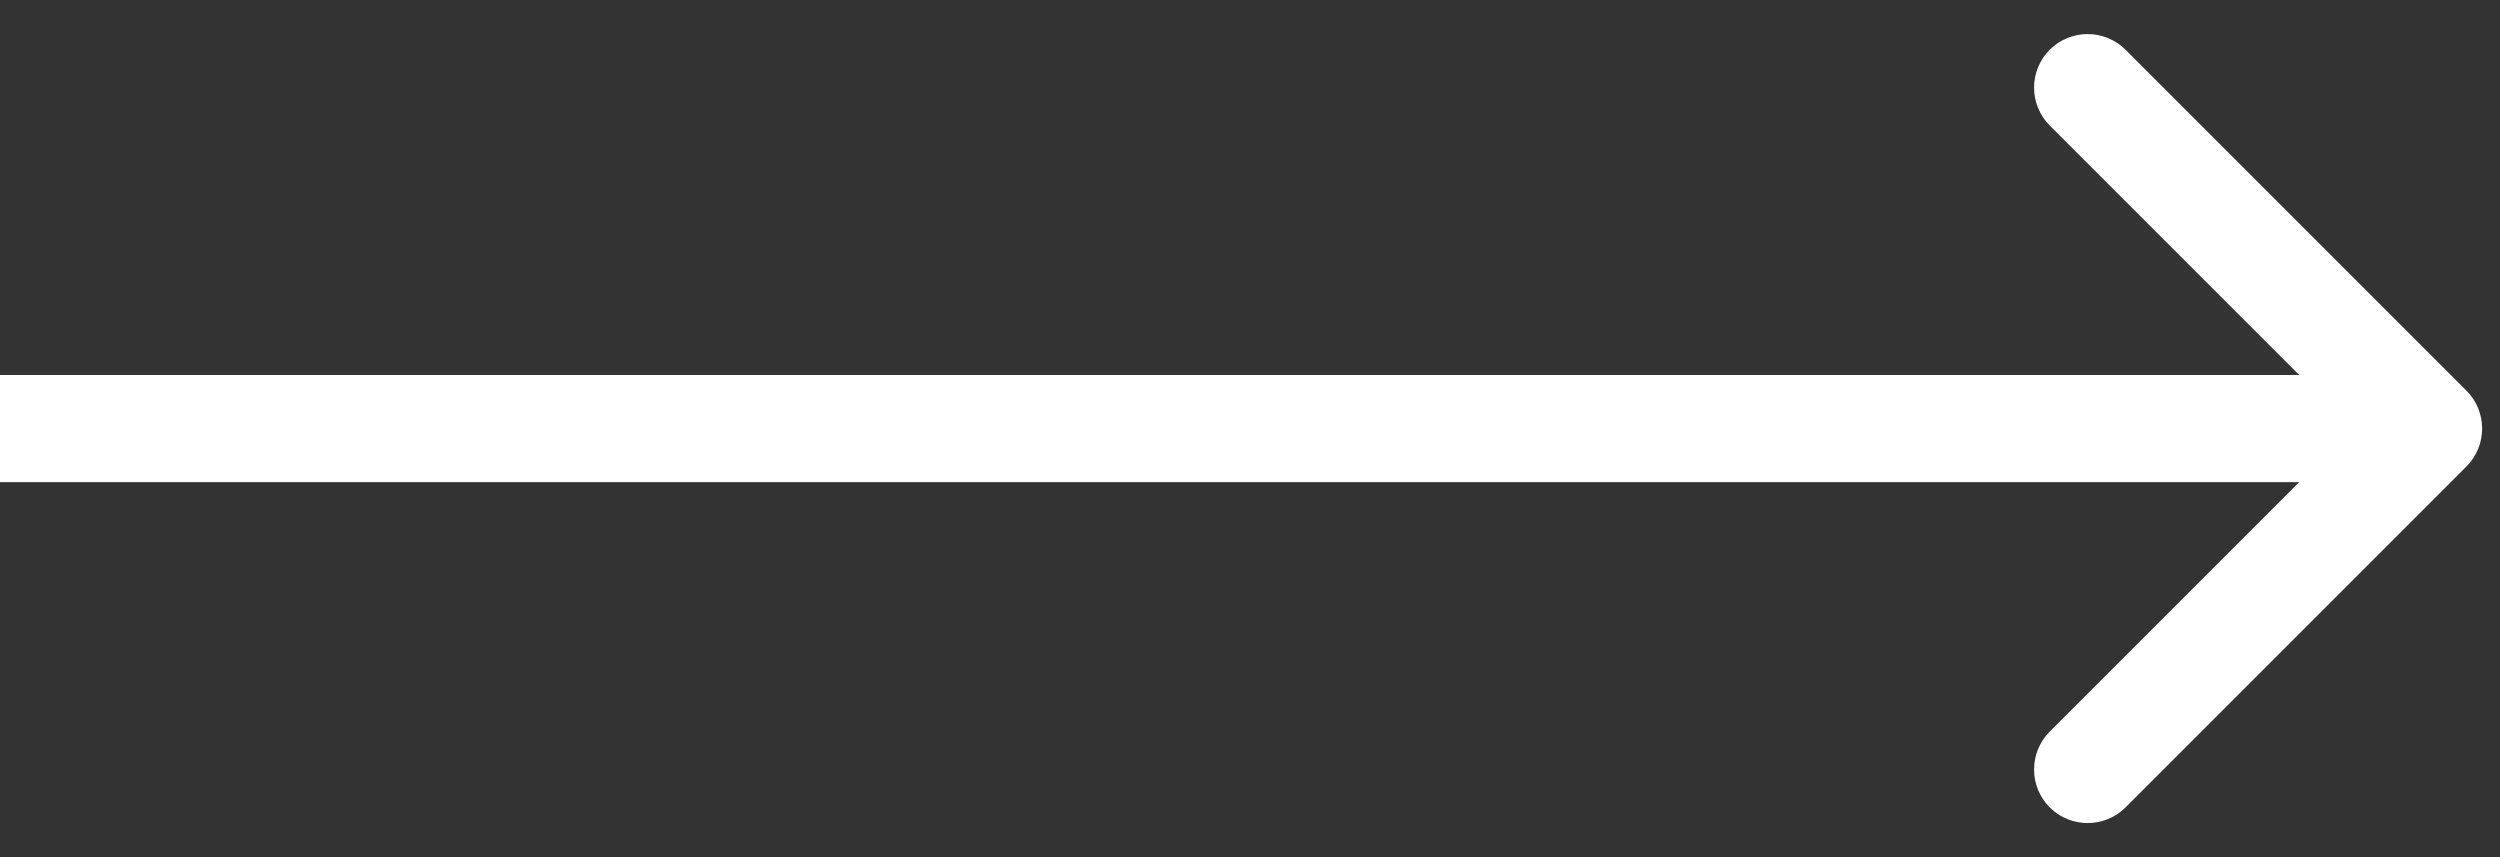 <svg width="70" height="24" viewBox="0 0 70 24" fill="none" xmlns="http://www.w3.org/2000/svg">
<rect x="0" y="0" width="70" height="24" fill="#333333" stroke="none"/>
<path d="M69.061 13.061C69.646 12.475 69.646 11.525 69.061 10.939L59.515 1.393C58.929 0.808 57.979 0.808 57.393 1.393C56.808 1.979 56.808 2.929 57.393 3.515L65.879 12L57.393 20.485C56.808 21.071 56.808 22.021 57.393 22.607C57.979 23.192 58.929 23.192 59.515 22.607L69.061 13.061ZM0 13.5H68V10.5H0V13.5Z" fill="#fff"/>
</svg>
